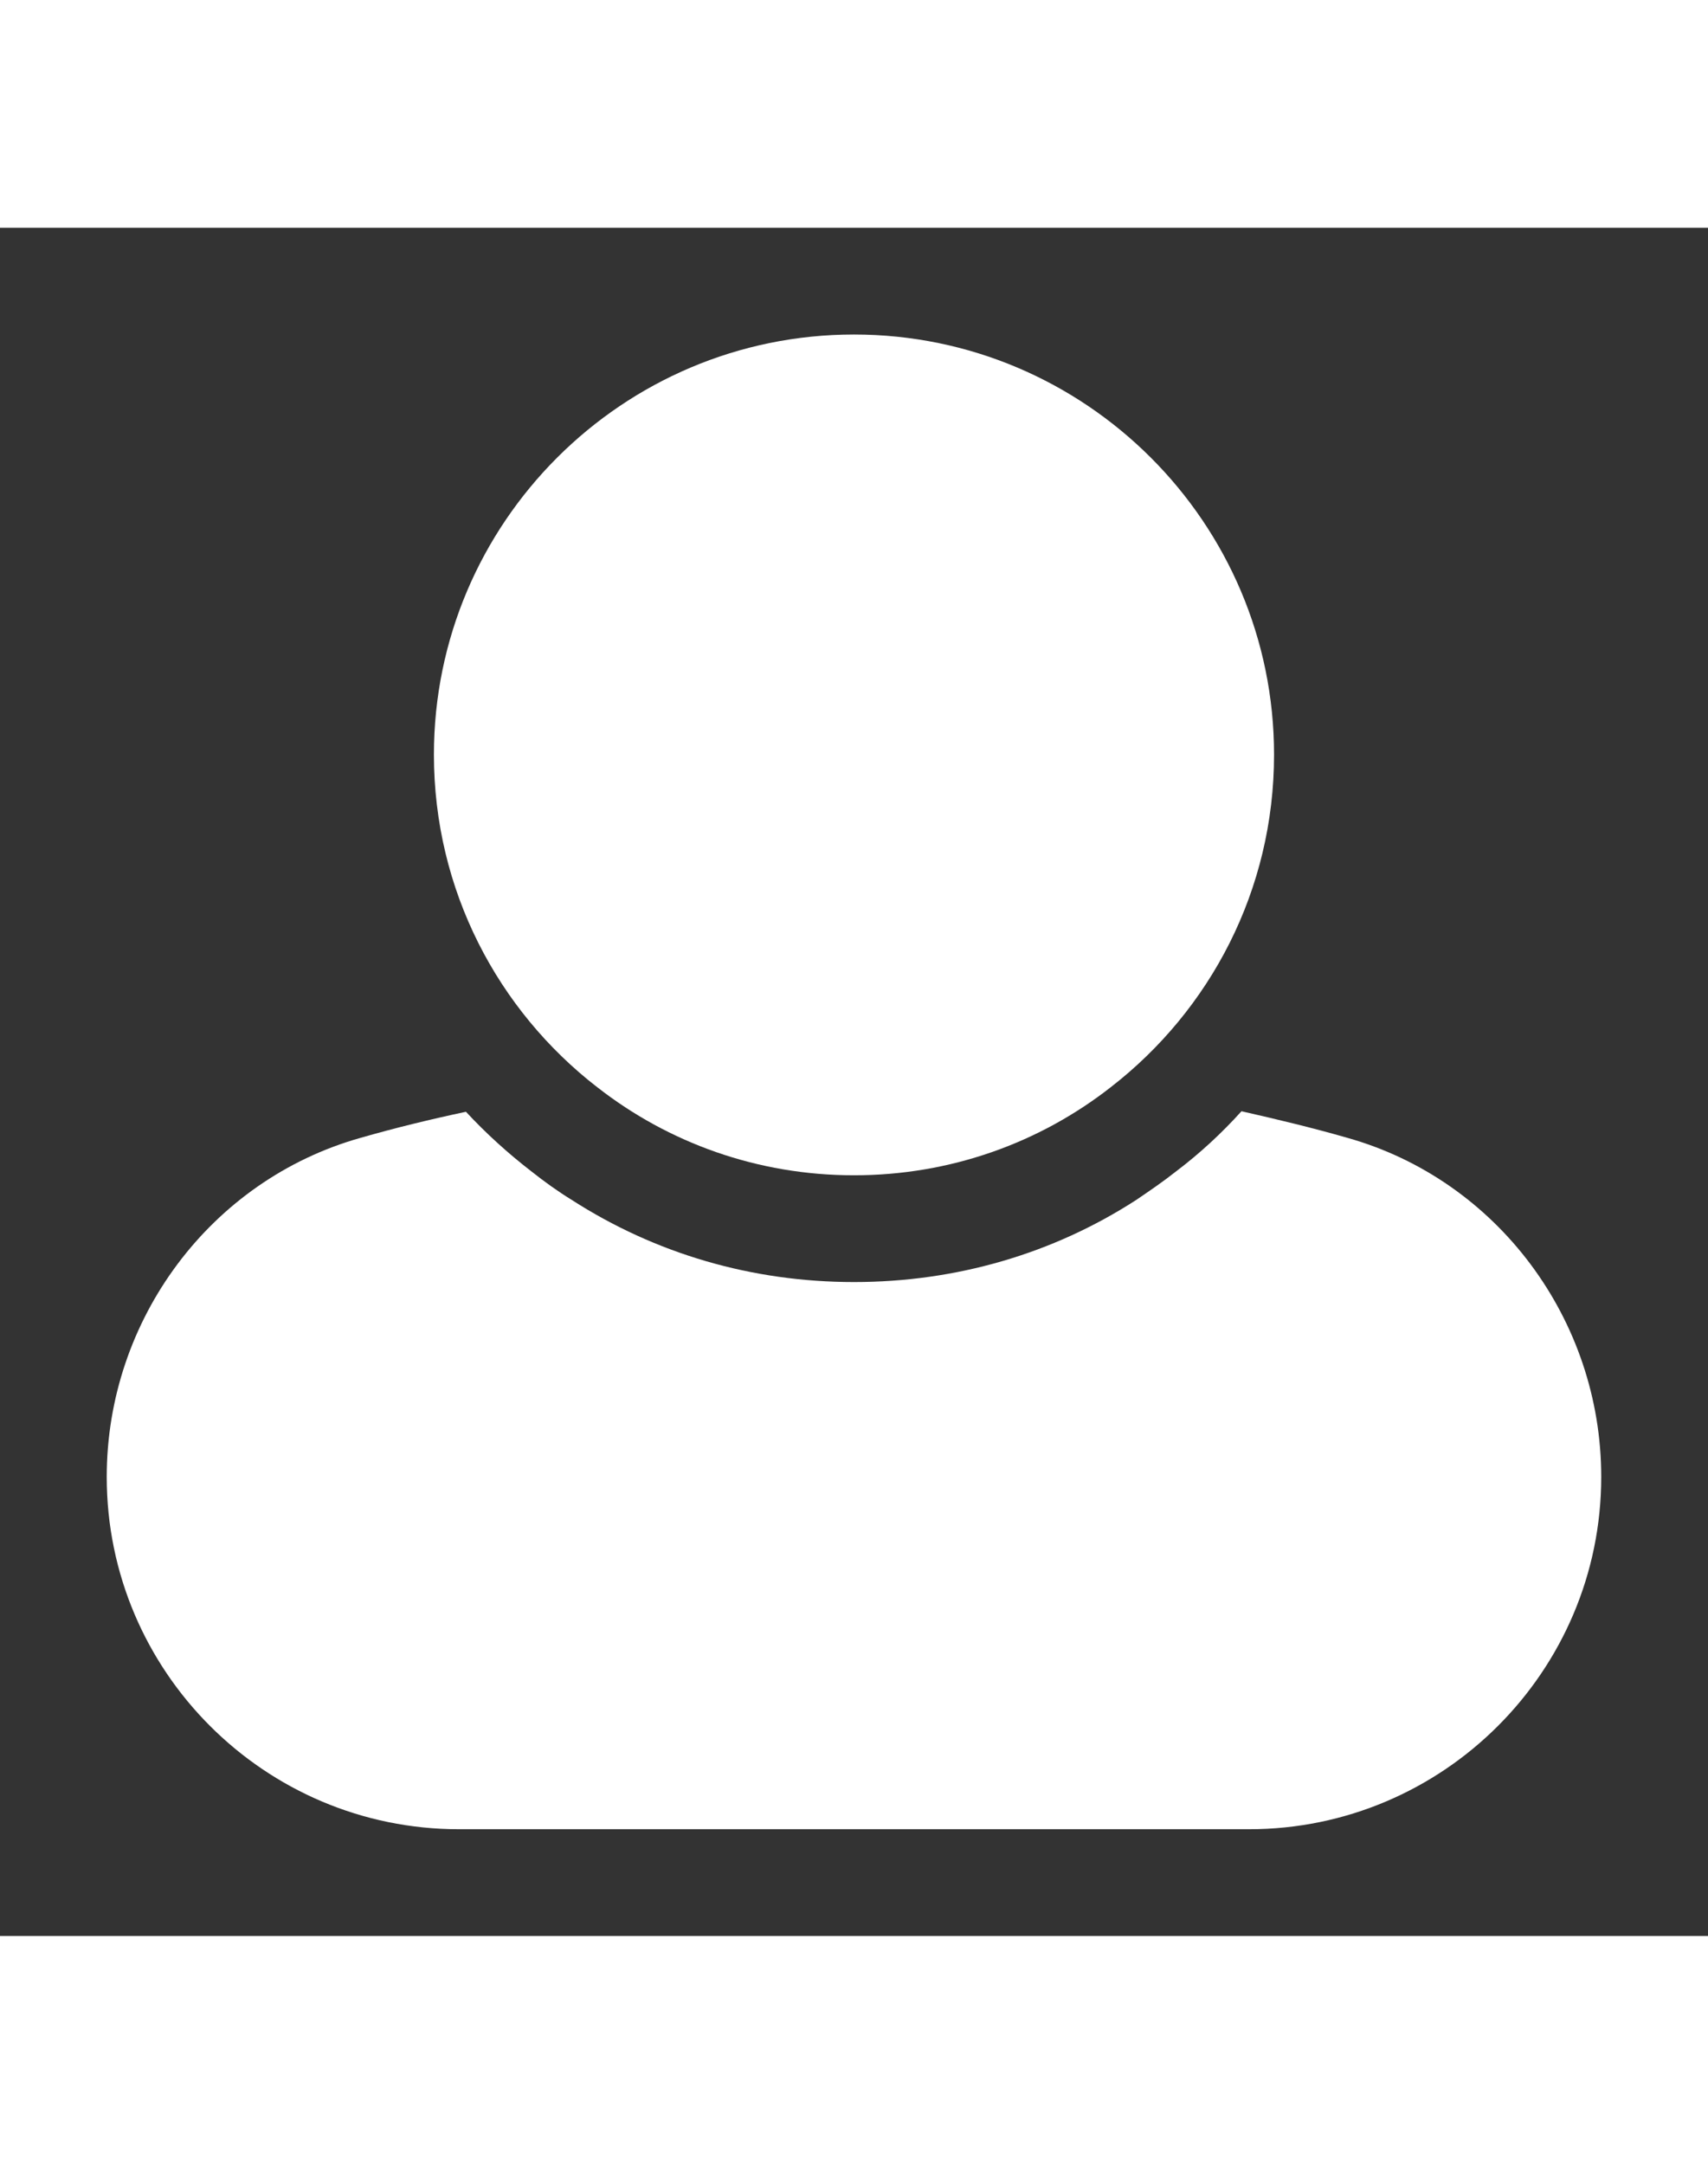 <svg xmlns="http://www.w3.org/2000/svg" viewBox="0 0 100 100" version="1.1" height="19pt" width="15pt">
 <rect x="0" y="0" width="100" height="100" fill="#333333" stroke="none"/>
 <g fill="#fff">
  <path d="m34.969 50.312c4.156 3.25 9.375 5.156 15.031 5.156s10.875-1.906 15.031-5.156c5.812-4.5 9.562-11.531 9.562-19.469 0-13.562-11.031-24.594-24.594-24.594s-24.594 11.031-24.594 24.594c0 7.938 3.75 14.969 9.562 19.469z"></path>
  <path d="m78.906 53.281c-2.062-0.594-4.156-1.094-6.219-1.562-1.156 1.281-2.438 2.469-3.844 3.531-0.75 0.594-1.531 1.125-2.312 1.656-4.875 3.156-10.562 4.812-16.531 4.812s-11.625-1.656-16.531-4.812c-0.812-0.5-1.594-1.062-2.344-1.656-1.375-1.062-2.656-2.219-3.844-3.5-2.062 0.438-4.125 0.938-6.188 1.531-8.75 2.469-14.844 10.625-14.844 19.844 0 11.375 9.25 20.625 20.625 20.625h46.25c11.375 0 20.625-9.25 20.625-20.625 0-9.219-6.094-17.375-14.844-19.844z"></path>
 </g>
</svg>
